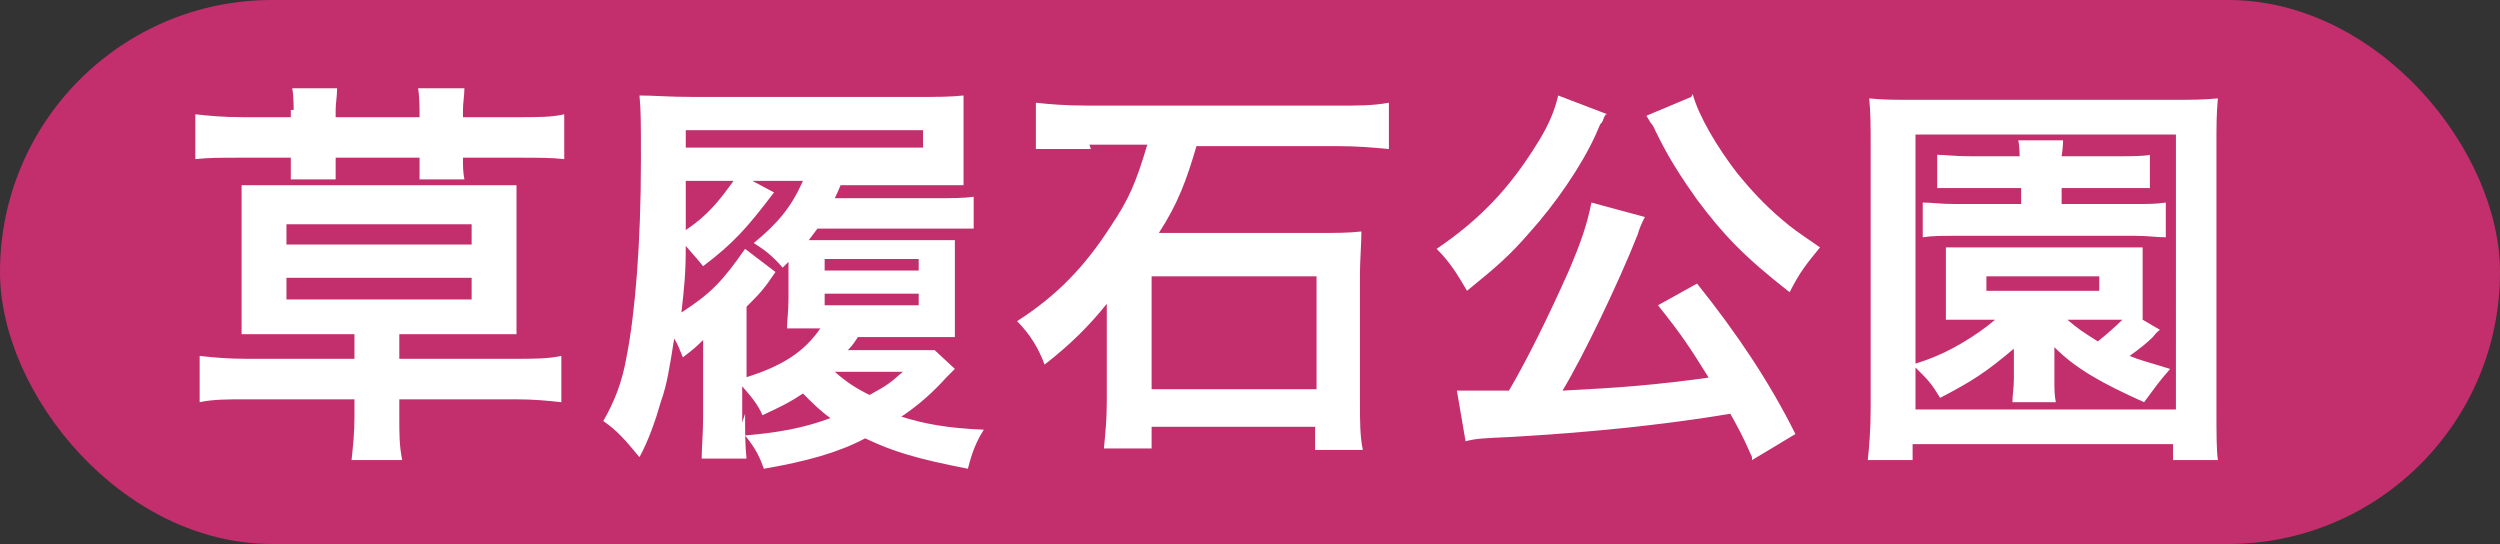 <?xml version="1.0" encoding="UTF-8"?>
<svg id="_レイヤー_2" data-name="レイヤー 2" xmlns="http://www.w3.org/2000/svg" viewBox="0 0 17.28 3.76">
  <rect x="0" y="0" width="17.28" height="3.76" fill="#333333" stroke="none"/>
  <defs>
    <style>
      .cls-1 {
        fill: #fff;
      }

      .cls-2 {
        fill: #c22f6c;
      }
    </style>
  </defs>
  <g id="_ボタン" data-name="ボタン">
    <g>
      <rect class="cls-2" x="0" y="0" width="17.28" height="3.76" rx="1.88" ry="1.88"/>
      <g>
        <path class="cls-1" d="m2.03.76s0-.1-.01-.15h.31c0,.06-.01.1-.01.15v.05h.58v-.05s0-.09-.01-.15h.32c0,.05-.01.1-.01.15v.05h.37c.16,0,.24,0,.33-.02v.31c-.09-.01-.17-.01-.31-.01h-.39c0,.06,0,.1.01.15h-.31c0-.06,0-.1,0-.15h-.58c0,.06,0,.09,0,.15h-.31c0-.05,0-.09,0-.15h-.35c-.14,0-.22,0-.31.01v-.31c.09.01.19.02.33.02h.33v-.05Zm-.1,1.55c-.12,0-.18,0-.26,0,0-.08,0-.14,0-.22v-.59c0-.08,0-.14,0-.22.08,0,.11,0,.26,0h1.38c.14,0,.18,0,.26,0,0,.09,0,.12,0,.22v.59c0,.1,0,.13,0,.22-.08,0-.14,0-.26,0h-.55v.17h.8c.13,0,.23,0,.32-.02v.32c-.09-.01-.19-.02-.32-.02h-.8v.12c0,.12,0,.2.02.3h-.35c.01-.1.02-.18.02-.3v-.12h-.75c-.12,0-.23,0-.32.02v-.32c.09.01.19.02.32.02h.75v-.17h-.52Zm.05-.62h1.28v-.14h-1.28v.14Zm0,.38h1.28v-.15h-1.28v.15Z"/>
        <path class="cls-1" d="m5.15,2.86c0,.12,0,.22.01.31h-.31c0-.08.01-.17.01-.3v-.28s0-.12,0-.24c-.03.03-.06.06-.14.12-.03-.07-.03-.08-.06-.13-.03.19-.05.32-.09.43-.04.14-.09.28-.15.39-.1-.12-.15-.18-.25-.25.08-.14.13-.27.16-.44.06-.3.1-.79.1-1.36,0-.26,0-.35-.01-.45.1,0,.2.01.37.01h1.55c.13,0,.23,0,.32-.01,0,.06,0,.09,0,.19v.21s0,.1,0,.22c-.07,0-.18,0-.3,0h-.55s-.02.05-.04.09h.69c.12,0,.2,0,.27-.01v.22c-.07,0-.15,0-.27,0h-.81s-.03.04-.06.08h.75c.14,0,.2,0,.26,0,0,.1,0,.1,0,.22v.25c0,.11,0,.14,0,.2-.08,0-.13,0-.2,0h-.47c-.04.06-.05.07-.07.09h.39c.08,0,.15,0,.21,0l.14.13s-.02.02-.06.06c-.09.1-.19.19-.31.27.16.05.32.08.57.09-.05.08-.08.15-.11.27-.36-.07-.52-.12-.71-.21-.19.1-.41.16-.7.21-.03-.08-.05-.13-.13-.23.23-.02.4-.05.59-.12-.07-.05-.12-.1-.19-.17-.09.06-.15.09-.28.15-.03-.07-.07-.12-.14-.2v.25Zm0-.25c.26-.08.41-.18.52-.34h-.04c-.1,0-.14,0-.19,0,0-.06.01-.11.01-.21v-.25s-.02.02-.04.04c-.07-.08-.12-.12-.2-.17.17-.14.26-.25.34-.43h-.35l.15.08c-.19.25-.28.35-.49.51q-.04-.05-.12-.14c0,.19-.01.28-.03.46.2-.13.28-.21.44-.44l.21.16c-.08.12-.11.15-.2.24v.49Zm-.41-1.36c0,.17,0,.24,0,.34.15-.1.23-.2.33-.34h-.32Zm1.64-.23v-.12h-1.64v.12h1.64Zm-.68.85h.65v-.08h-.65v.08Zm0,.24h.65v-.08h-.65v.08Zm.07.46c.08.07.14.11.24.16.13-.07.15-.09.23-.16h-.47Z"/>
        <path class="cls-1" d="m7.54,1.03q-.25,0-.28,0s-.03,0-.05,0c-.01,0-.03,0-.05,0v-.32c.09.01.2.02.37.02h1.7c.17,0,.26,0,.37-.02v.32c-.11-.01-.21-.02-.36-.02h-.97c-.07.24-.13.4-.26.6h1.12c.11,0,.19,0,.28-.01,0,.08-.01.21-.01.29v.9c0,.11,0,.23.02.32h-.33v-.16h-1.13v.15h-.33c.01-.1.02-.2.02-.32v-.58s0-.04,0-.1c-.12.15-.25.28-.43.42-.04-.11-.1-.21-.19-.3.28-.18.47-.38.65-.66.12-.18.17-.29.25-.56h-.4Zm.42,1.66h1.14v-.78h-1.14v.78Z"/>
        <path class="cls-1" d="m11.1.79s-.01.01-.02.04c0,0,0,.01-.02.03t-.03.07c-.1.22-.28.48-.46.68-.13.15-.22.23-.43.4-.07-.12-.12-.2-.21-.29.31-.21.51-.43.69-.72.09-.14.13-.25.15-.34l.34.13Zm1.01,2.37c-.07-.16-.1-.21-.15-.3-.48.08-.99.13-1.51.16-.21.01-.24.01-.32.03l-.06-.35c.06,0,.13,0,.2,0,.06,0,.08,0,.16,0,.14-.24.28-.53.41-.82.09-.21.13-.33.16-.48l.37.1s-.03.05-.05.12c-.13.33-.38.85-.52,1.08.4-.02.65-.04,1.01-.09-.13-.21-.19-.3-.35-.5l.27-.15c.28.35.5.68.68,1.04l-.3.18Zm-.41-2.51c.04.15.17.37.31.55.09.11.18.21.31.32.07.06.1.08.26.19-.09.11-.14.17-.21.31-.32-.25-.46-.4-.64-.64-.1-.14-.19-.28-.26-.42t-.03-.06s-.01-.03-.03-.05t-.03-.05l.31-.13Z"/>
        <path class="cls-1" d="m15.02,3.18v-.11h-1.8v.11h-.31c.01-.09.02-.21.02-.36v-1.81c0-.13,0-.23-.01-.33.09.01.18.01.32.01h1.76c.14,0,.23,0,.33-.01-.01.11-.01.19-.01.33v1.81c0,.17,0,.29.01.36h-.31Zm-1.8-.66s0,0,.09-.03c.17-.06.35-.17.48-.28h-.16q-.13,0-.18,0c0-.05,0-.08,0-.15v-.2c0-.07,0-.09,0-.15.05,0,.08,0,.18,0h.99c.1,0,.13,0,.19,0,0,.05,0,.07,0,.15v.2c0,.08,0,.1,0,.15l.12.07s-.02.01-.05.05c-.04.04-.09.08-.16.13.07.03.12.04.28.09-.08.09-.12.15-.18.23-.29-.13-.47-.23-.62-.38t0,.1v.12c0,.07,0,.11.01.16h-.3c0-.05.01-.1.01-.16v-.12s0-.07,0-.09c-.19.16-.28.22-.51.34-.06-.1-.08-.12-.17-.21v.29h1.8V.93h-1.8v1.59Zm.4-1.22c-.11,0-.15,0-.23,0v-.23c.06,0,.11.01.23.01h.34s0-.07-.01-.11h.31s0,.05-.01.11h.39c.1,0,.17,0,.22-.01v.23c-.08,0-.12,0-.22,0h-.39v.11h.5c.11,0,.15,0,.22-.01v.24c-.07,0-.12-.01-.21-.01h-1.26c-.09,0-.14,0-.21.01v-.24c.06,0,.12.01.22.01h.46v-.11h-.34Zm.11.71h.78v-.1h-.78v.1Zm.56.2c.07.06.1.08.21.15.05-.04.12-.1.17-.15h-.38Z"/>
      </g>
    </g>
  </g>
</svg>